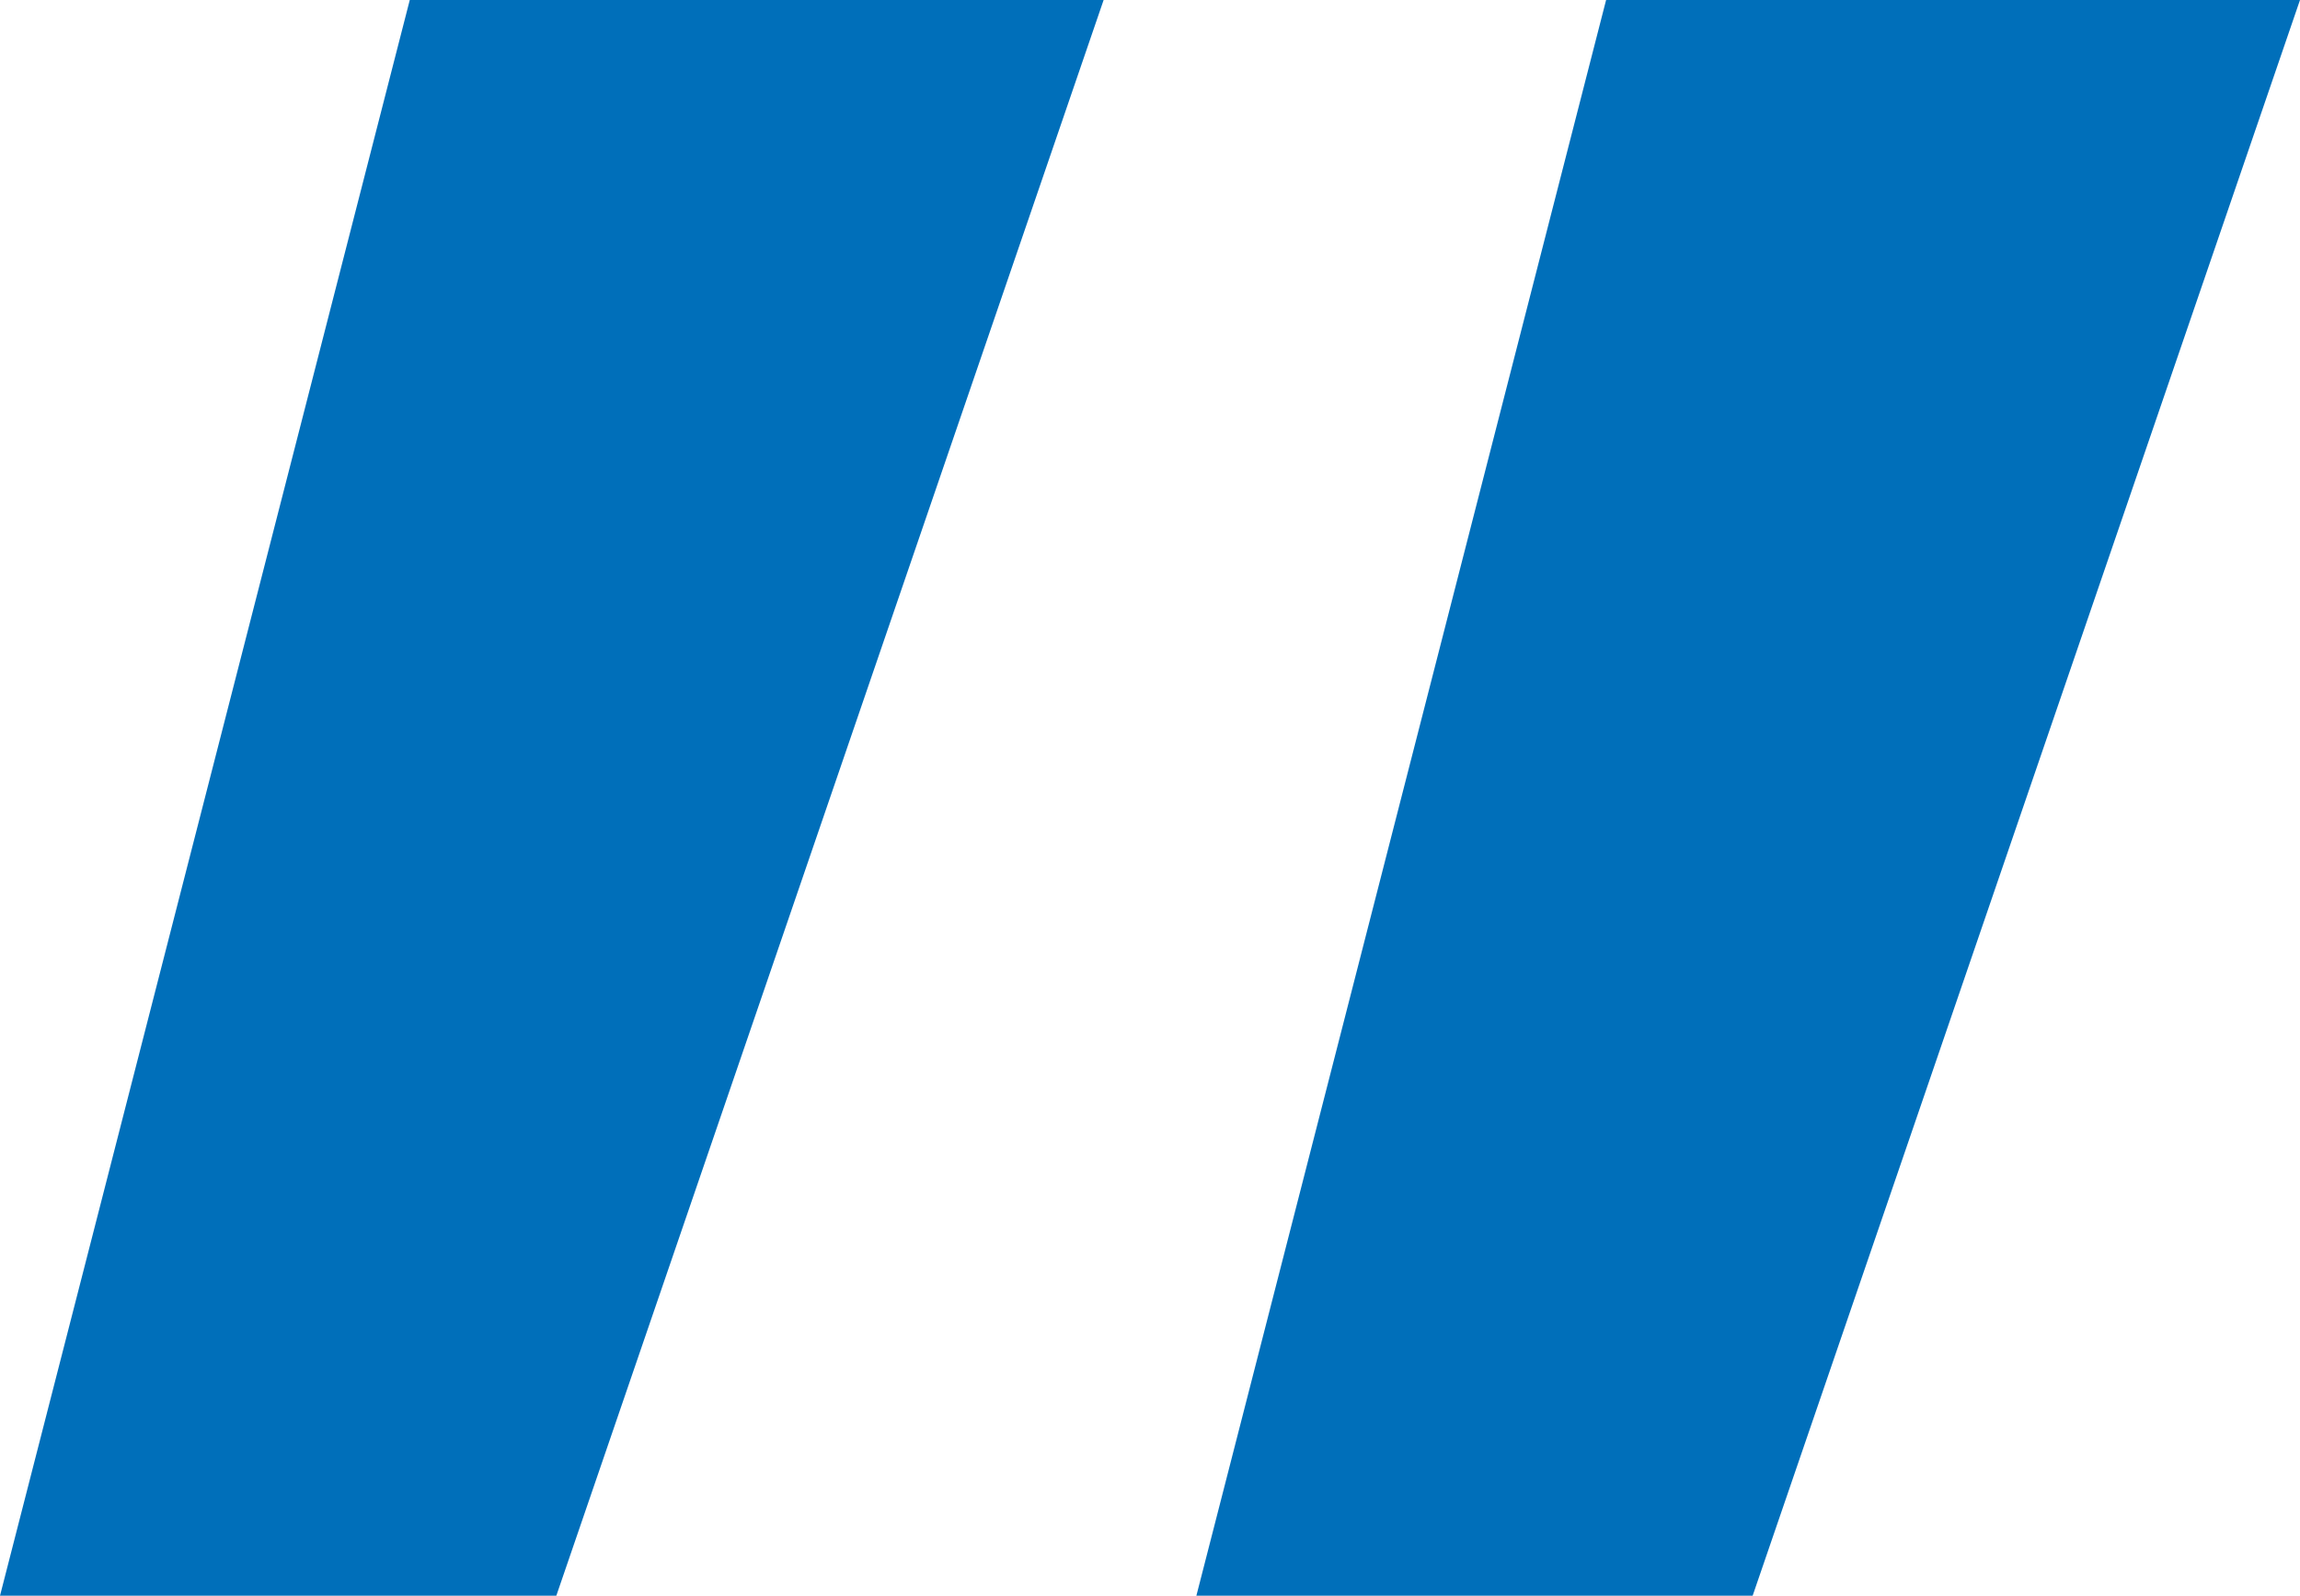 <svg width="49" height="34" viewBox="0 0 49 34" fill="none" xmlns="http://www.w3.org/2000/svg">
<path d="M34.217 0L25.488 34H37.339L49 0H34.217ZM8.73 0L0 34H11.852L23.512 0H8.73Z" fill="#006FBA"/>
</svg>
